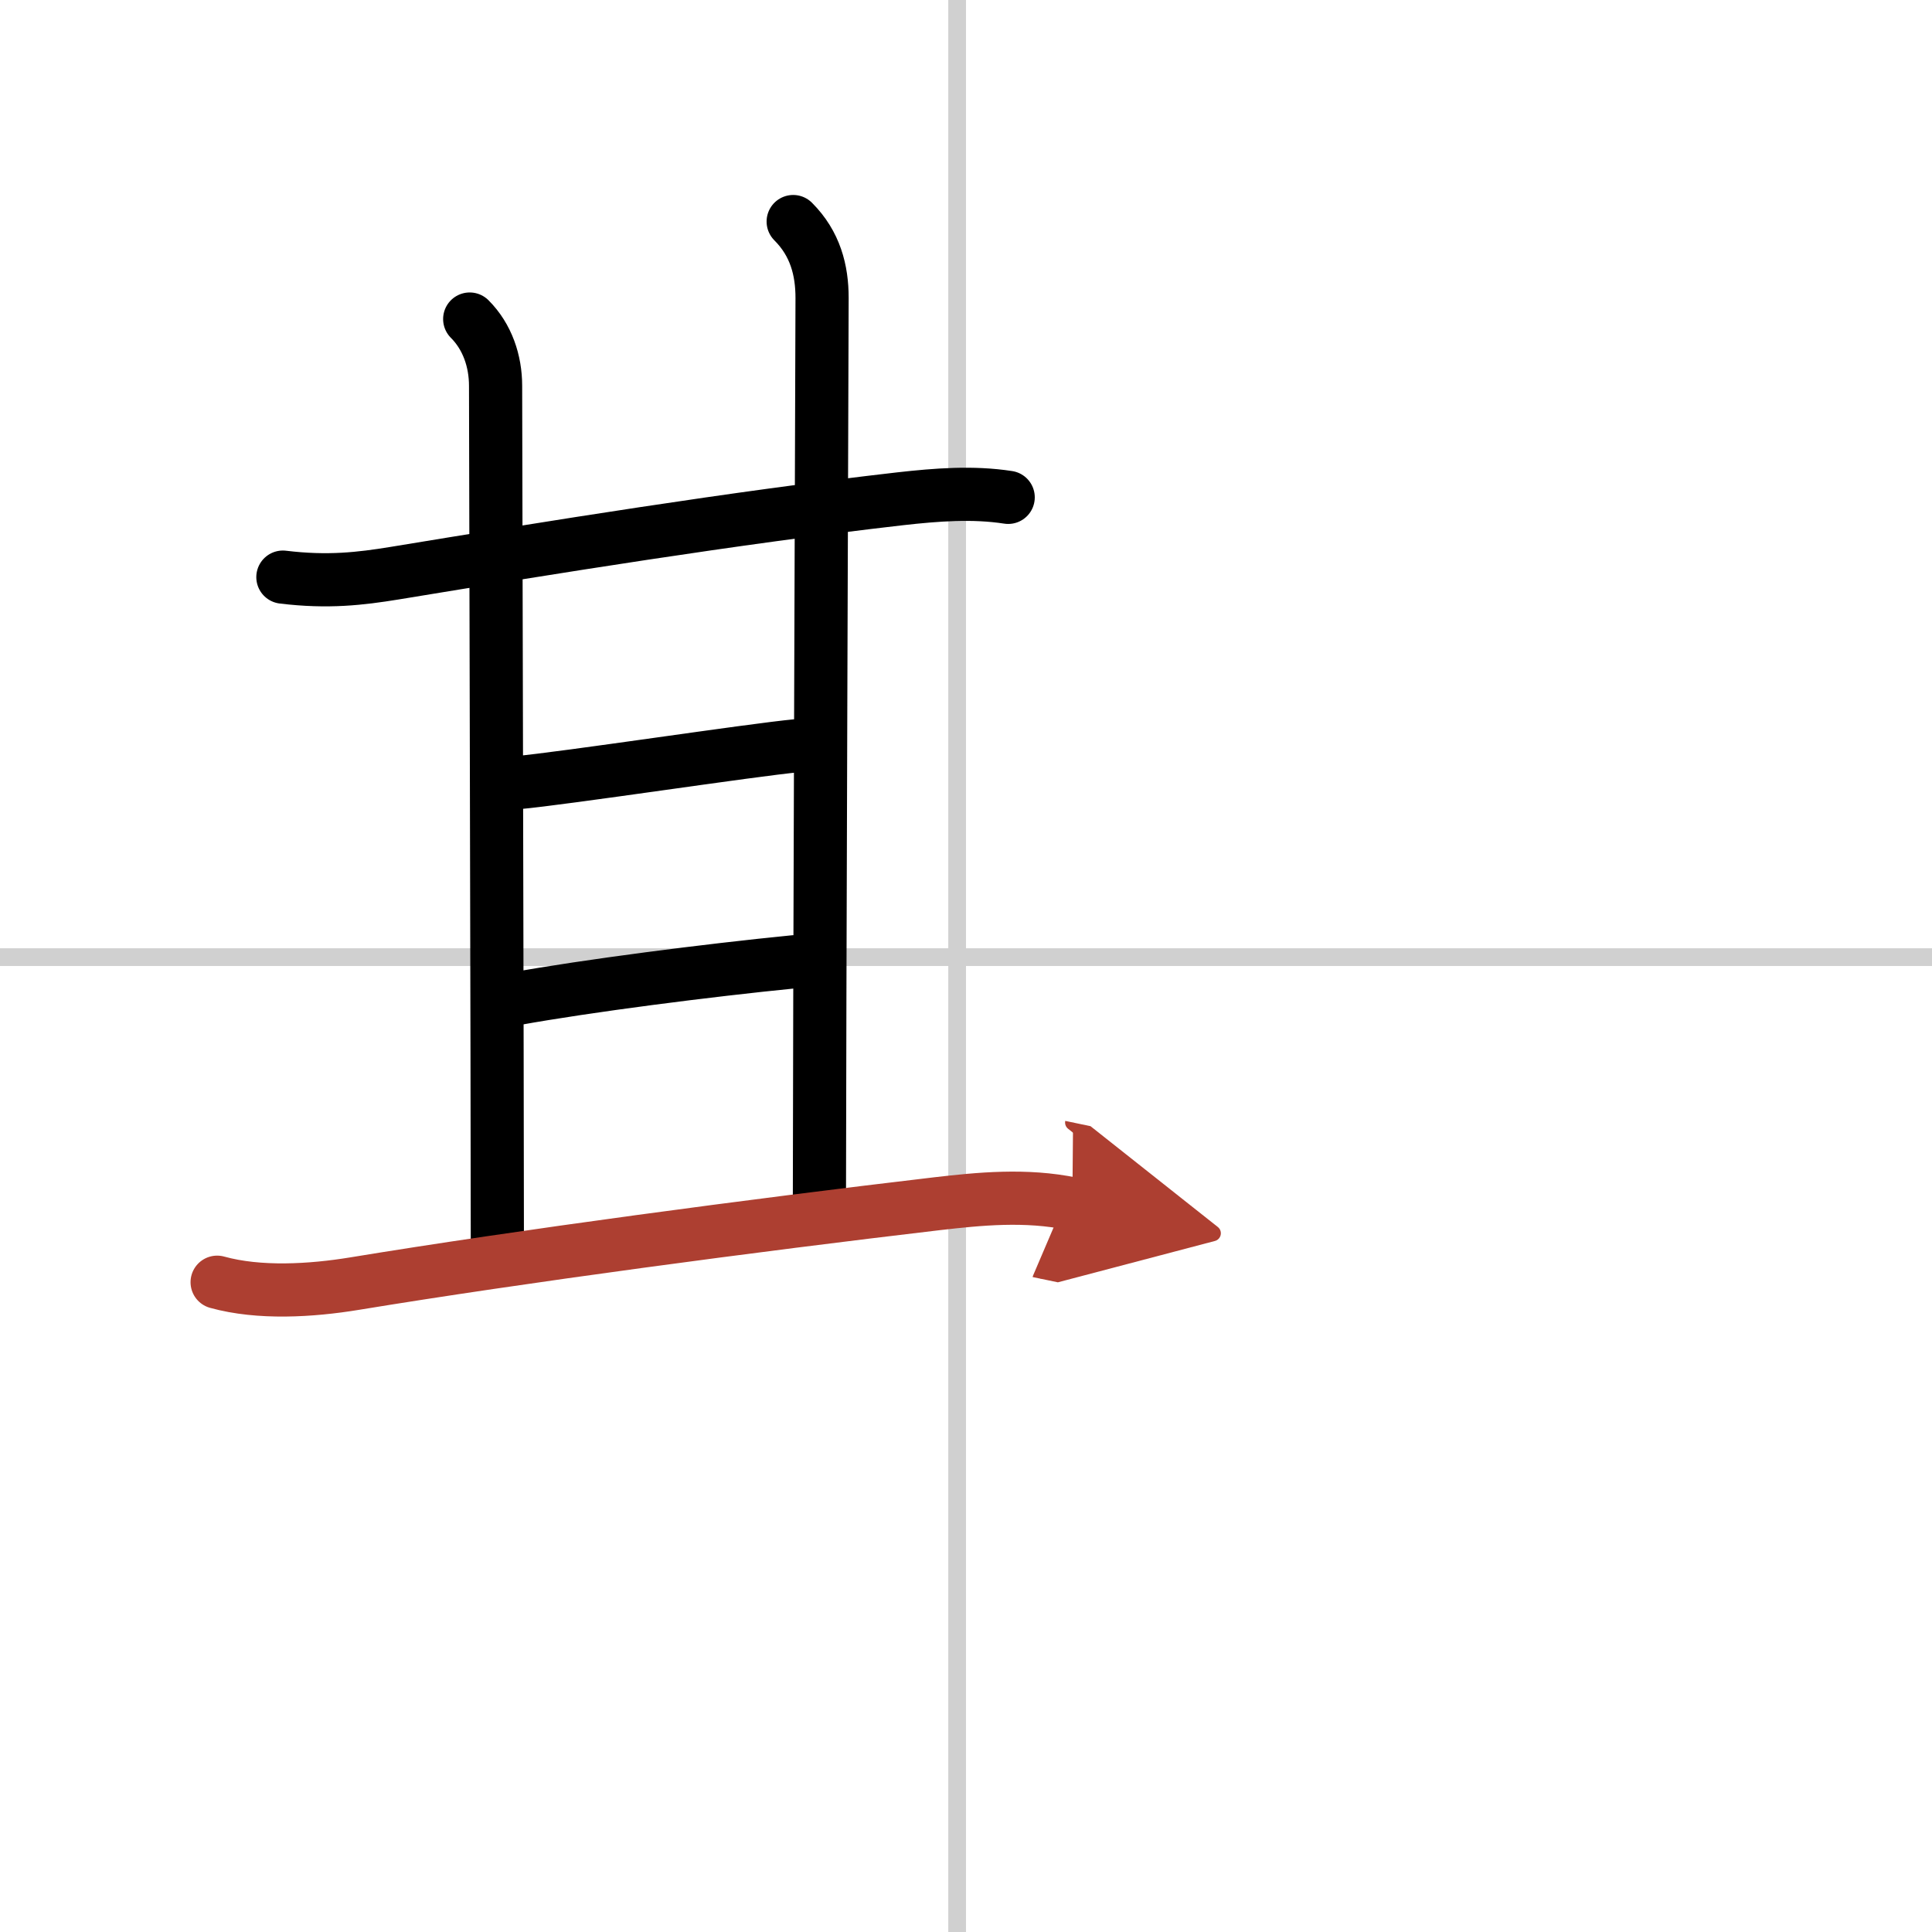 <svg width="400" height="400" viewBox="0 0 109 109" xmlns="http://www.w3.org/2000/svg"><defs><marker id="a" markerWidth="4" orient="auto" refX="1" refY="5" viewBox="0 0 10 10"><polyline points="0 0 10 5 0 10 1 5" fill="#ad3f31" stroke="#ad3f31"/></marker></defs><g fill="none" stroke="#000" stroke-linecap="round" stroke-linejoin="round" stroke-width="3"><rect width="100%" height="100%" fill="#fff" stroke="#fff"/><line x1="54" x2="54" y2="109" stroke="#d0d0d0" stroke-width="1"/><line x2="109" y1="54" y2="54" stroke="#d0d0d0" stroke-width="1"/><path d="m15.96 32.56c2.54 0.31 4.38 0.09 6.29-0.22 8.88-1.46 19.12-3.12 28.54-4.2 2.05-0.23 4.09-0.39 6.09-0.08"/><path d="m26.5 18c1 1 1.46 2.38 1.46 3.77 0 2.06 0.1 40.22 0.1 48.49"/><path d="m44.75 12.5c1.25 1.25 1.63 2.75 1.63 4.31 0 0.95-0.15 42.69-0.15 50.82"/><path d="m29.15 44.16c2.69-0.24 13.31-1.86 15.84-2.09"/><path d="m29.07 56.35c4.05-0.73 10.8-1.6 15.75-2.09"/><path d="m12.25 72.34c2.38 0.66 5.31 0.48 7.75 0.08 9.37-1.54 22.5-3.29 32.88-4.51 2.35-0.27 4.99-0.54 7.62 0.01" marker-end="url(#a)" stroke="#ad3f31"/></g></svg>
